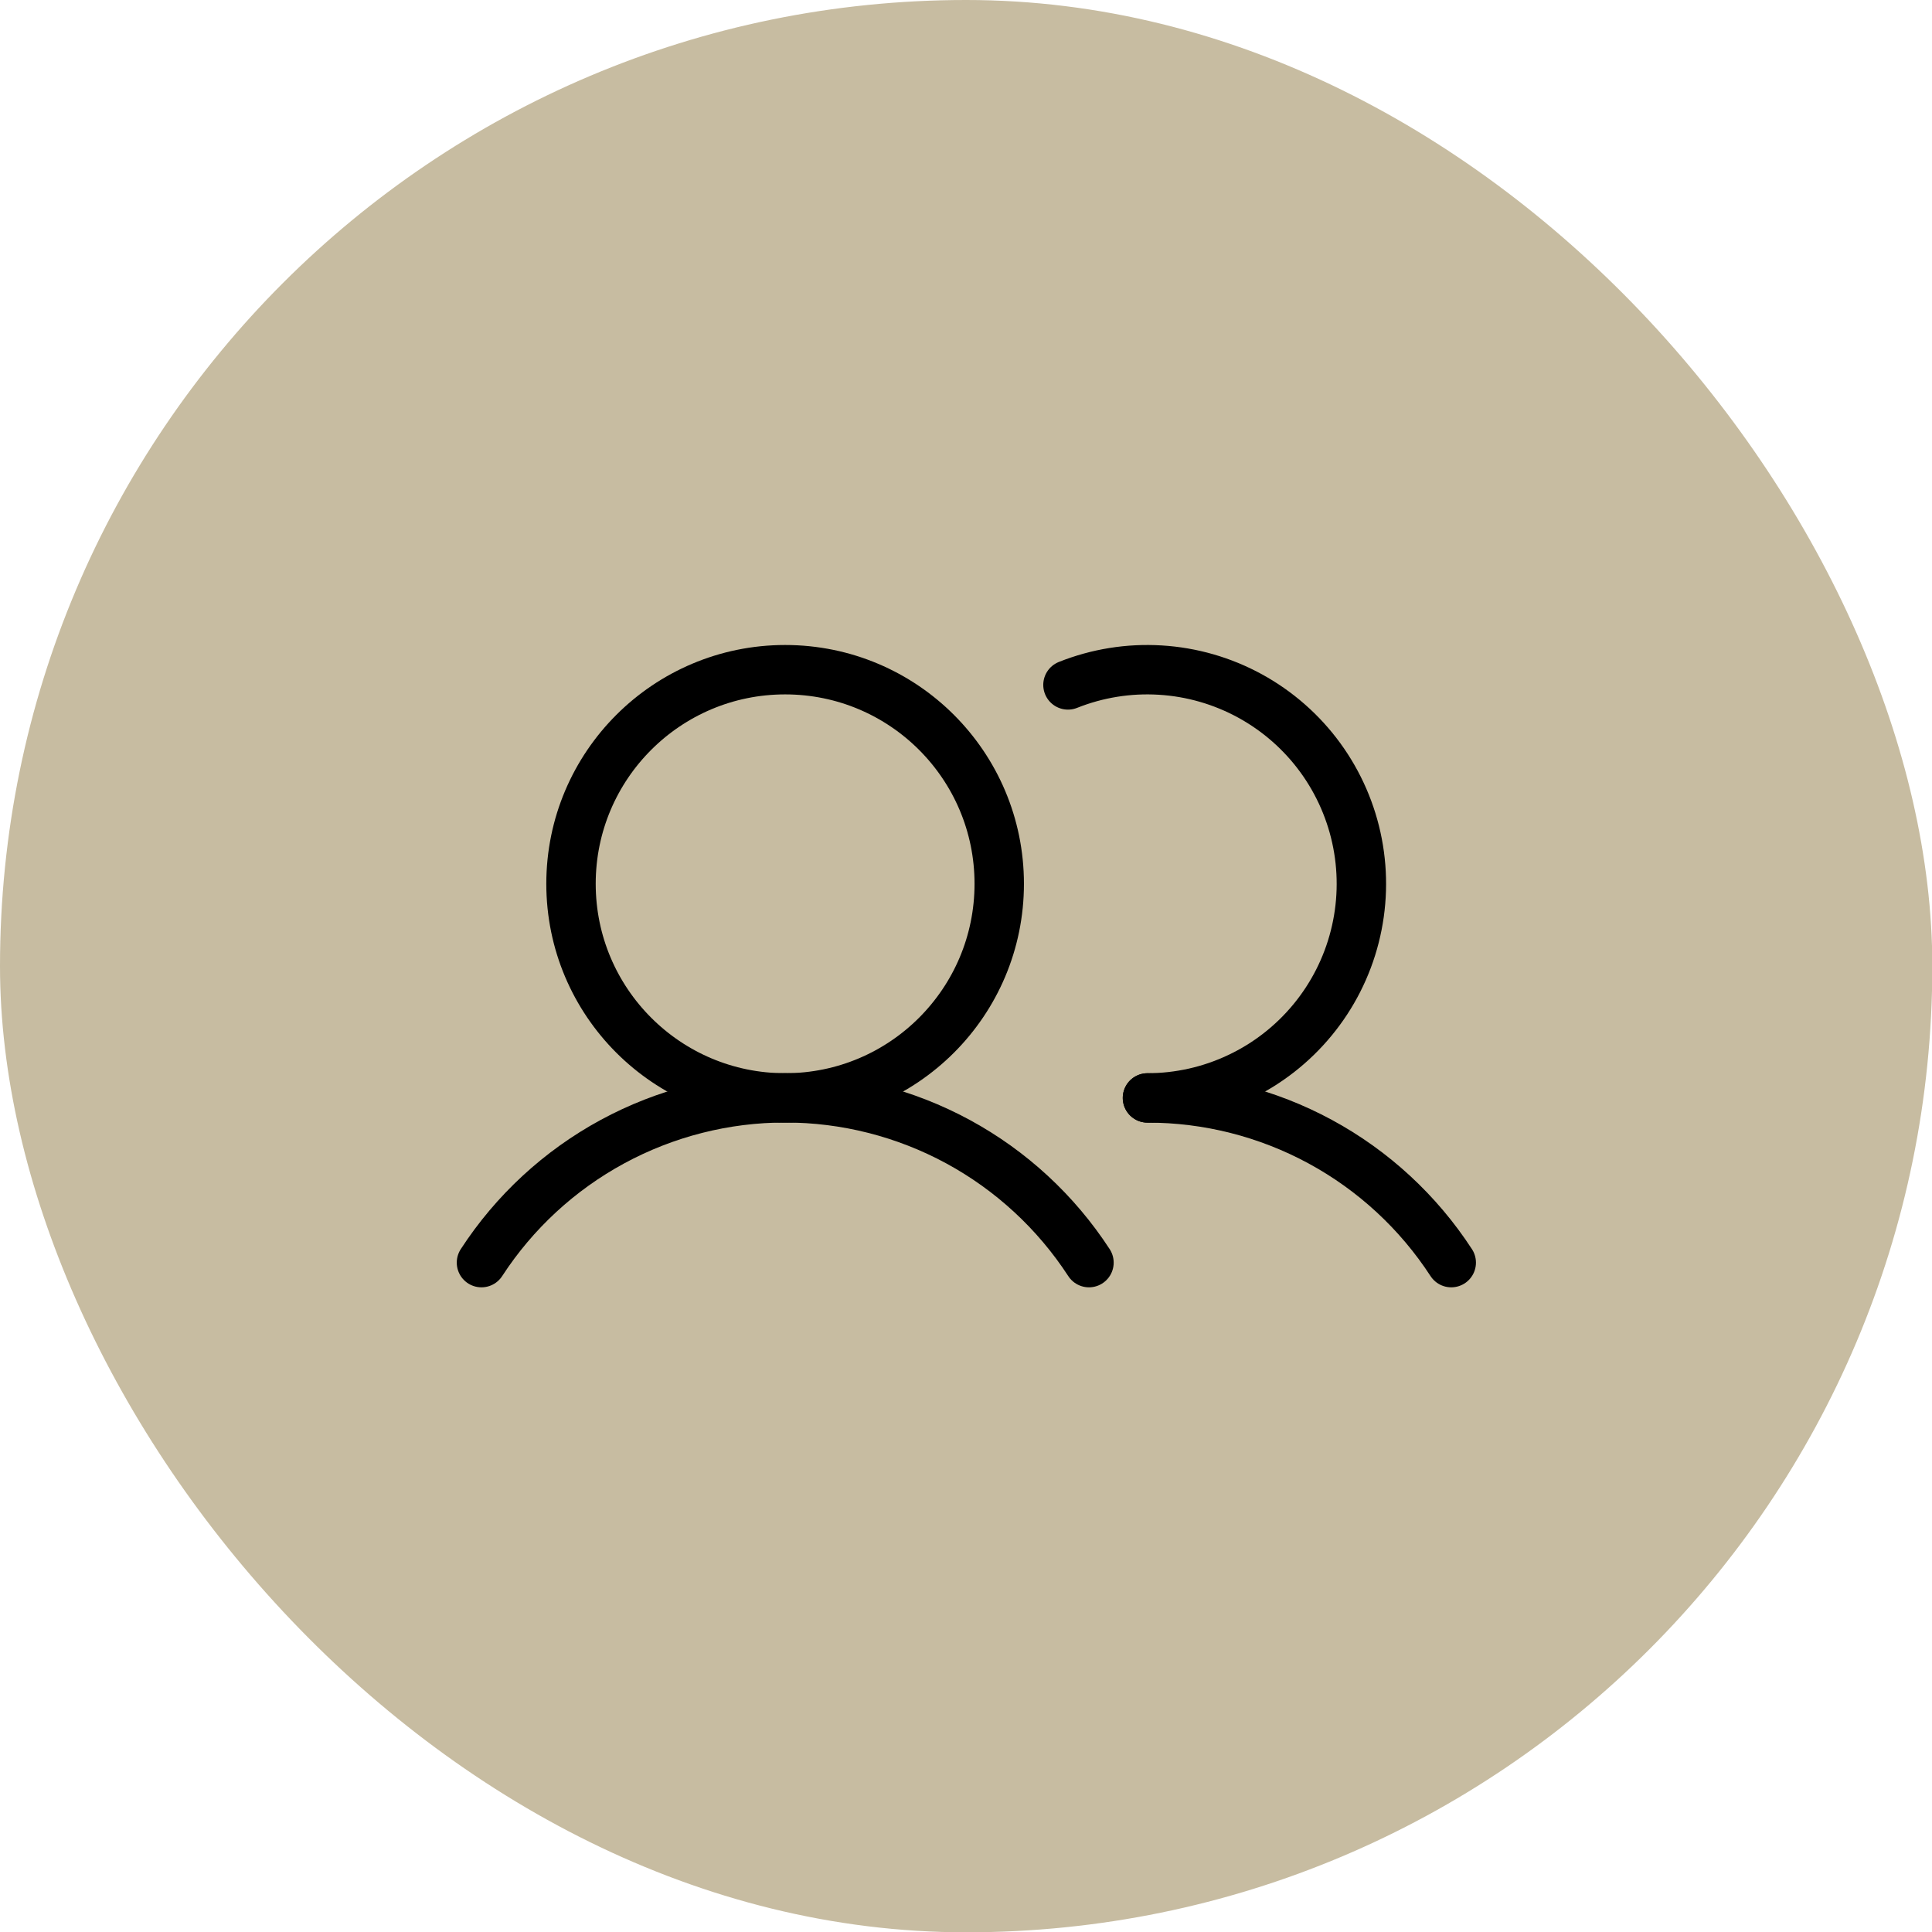 <svg width="49" height="49" viewBox="0 0 49 49" fill="none" xmlns="http://www.w3.org/2000/svg">
<rect width="49.008" height="49.008" rx="24.504" fill="#C7BCA1"/>
<g clip-path="url(#clip0_854_34)">
<path d="M12.211 32.023C13.045 30.74 14.187 29.685 15.533 28.955C16.878 28.226 18.384 27.843 19.915 27.843C21.445 27.843 22.952 28.226 24.297 28.955C25.642 29.685 26.784 30.74 27.619 32.023" stroke="black" stroke-width="1.253" stroke-linecap="round" stroke-linejoin="round"/>
<path d="M29.103 27.846C30.633 27.845 32.14 28.227 33.485 28.956C34.831 29.686 35.972 30.74 36.807 32.023" stroke="black" stroke-width="1.253" stroke-linecap="round" stroke-linejoin="round"/>
<path d="M19.913 27.846C22.912 27.846 25.343 25.414 25.343 22.415C25.343 19.416 22.912 16.985 19.913 16.985C16.914 16.985 14.482 19.416 14.482 22.415C14.482 25.414 16.914 27.846 19.913 27.846Z" stroke="black" stroke-width="1.253" stroke-linecap="round" stroke-linejoin="round"/>
<path d="M27.086 17.371C27.829 17.075 28.628 16.946 29.426 16.995C30.224 17.043 31.002 17.267 31.704 17.651C32.405 18.035 33.014 18.569 33.485 19.215C33.956 19.861 34.279 20.603 34.43 21.389C34.581 22.174 34.557 22.983 34.359 23.758C34.162 24.533 33.795 25.255 33.286 25.871C32.777 26.488 32.139 26.985 31.415 27.326C30.692 27.668 29.902 27.845 29.102 27.846" stroke="black" stroke-width="1.253" stroke-linecap="round" stroke-linejoin="round"/>
</g>
<defs>
<clipPath id="clip0_854_34">
<rect width="26.734" height="26.734" fill="white" transform="translate(11.141 11.137)"/>
</clipPath>
</defs>
</svg>
